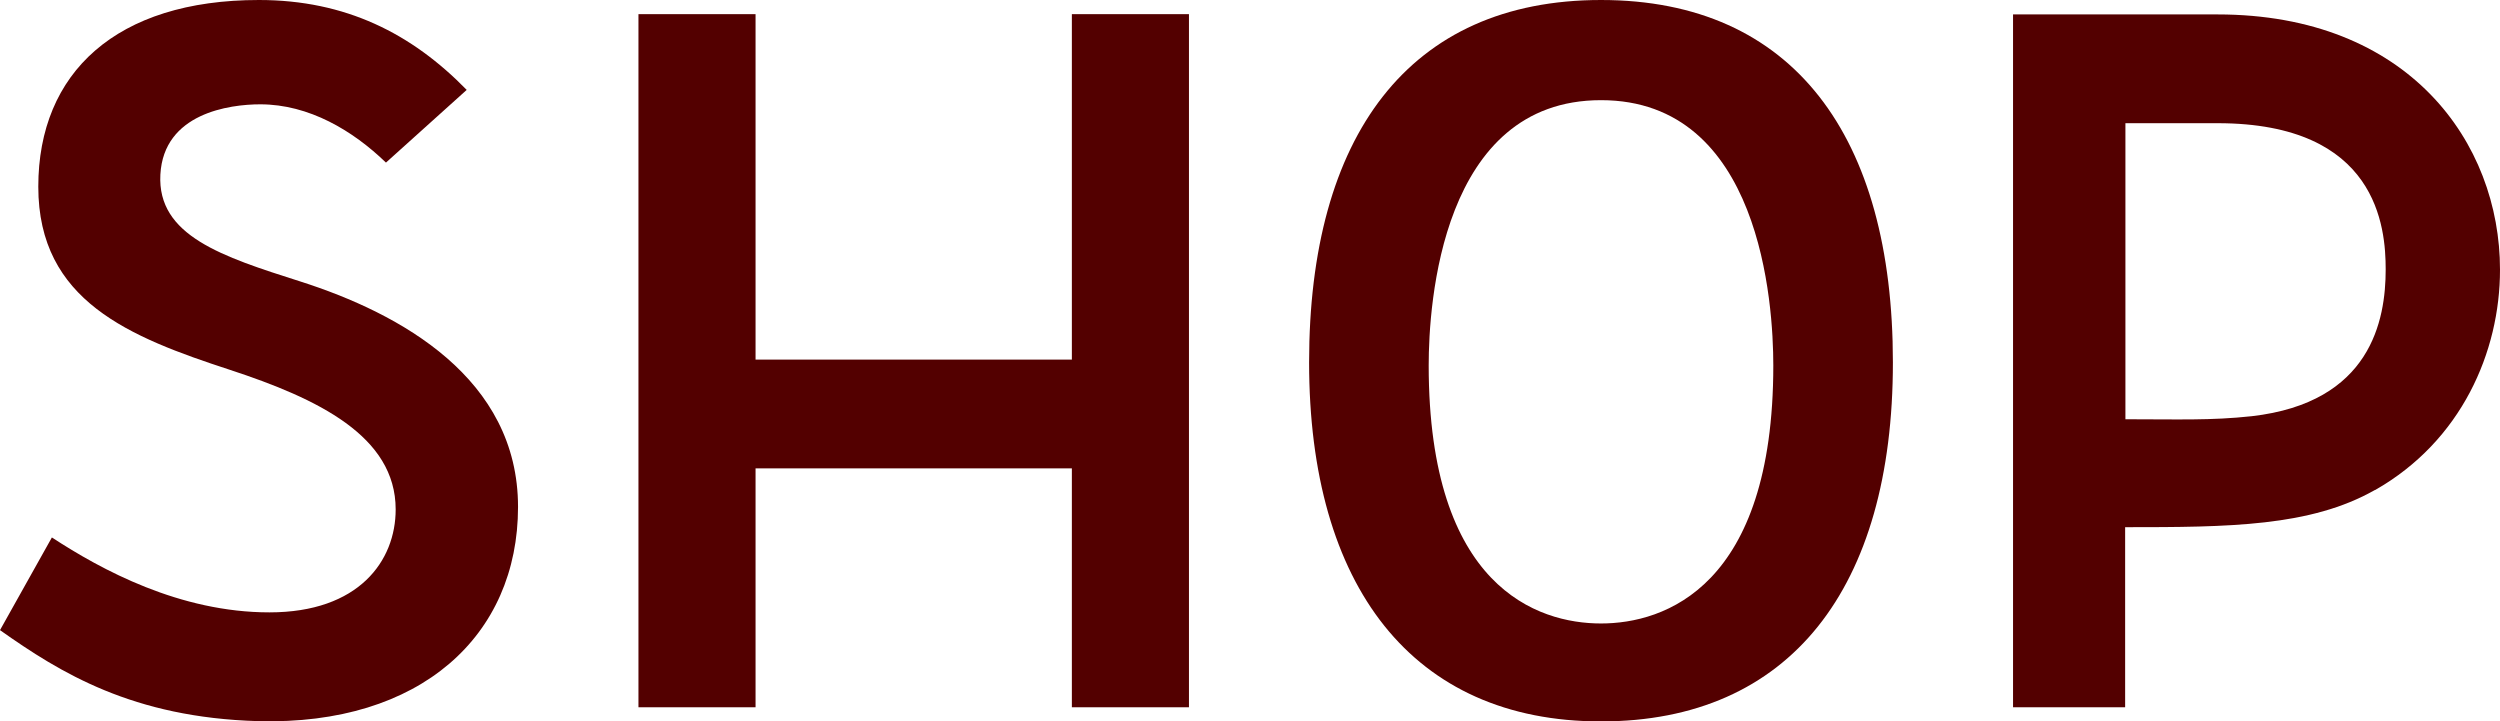 <?xml version="1.0" encoding="UTF-8"?>
<svg id="_レイヤー_1" data-name="レイヤー 1" xmlns="http://www.w3.org/2000/svg" width="90.1" height="26" viewBox="0 0 90.1 26">
  <polygon points="38.63 .51 38.63 12.96 27.23 12.96 27.23 .51 23.01 .51 23.01 25.49 27.23 25.49 27.23 16.88 38.63 16.88 38.63 25.49 42.85 25.49 42.85 .51 38.63 .51" style="fill: #530000;"/>
  <path d="m85.6,17.66c3.11-1.77,4.5-4.98,4.5-7.94,0-4.58-3.29-9.2-10.18-9.2h-7.37s0,24.97,0,24.97h4.04v-6.49c3.73,0,6.68-.02,9-1.34Zm-9-2.54V4.44h3.32c5.77,0,6.06,3.76,6.06,5.27,0,1.83-.53,4.8-4.83,5.29-1.47.16-2.66.11-4.56.11Z" style="fill: #530000;"/>
  <path d="m9.3,25.99c-4.52-.13-7.12-1.74-9.3-3.28l1.87-3.34c1.79,1.17,4.61,2.7,7.84,2.7s4.55-1.86,4.55-3.71c0-2.64-2.8-3.99-5.97-5.03-3.61-1.18-6.91-2.48-6.91-6.6S4.2,0,9.33,0C12.46,0,14.84,1.21,16.82,3.24l-2.91,2.62c-1.19-1.15-2.77-2.1-4.53-2.1-1.11,0-3.48.32-3.6,2.53s2.24,2.96,5.03,3.85c3.64,1.16,7.86,3.5,7.86,8.13s-3.5,7.88-9.37,7.72Z" style="fill: #530000;"/>
  <path d="m57.7,26c-6.8,0-10.52-4.88-10.52-12.94,0-8.14,3.58-13.06,10.52-13.06,6.94,0,10.52,4.92,10.52,13.06s-3.71,12.94-10.52,12.94Zm0-3.53c2.29,0,6.21-1.32,6.21-9.3,0-2.22-.45-9.56-6.21-9.56-5.76,0-6.21,7.35-6.21,9.56,0,7.99,3.92,9.3,6.21,9.3Z" style="fill: #530000;"/>
</svg>
